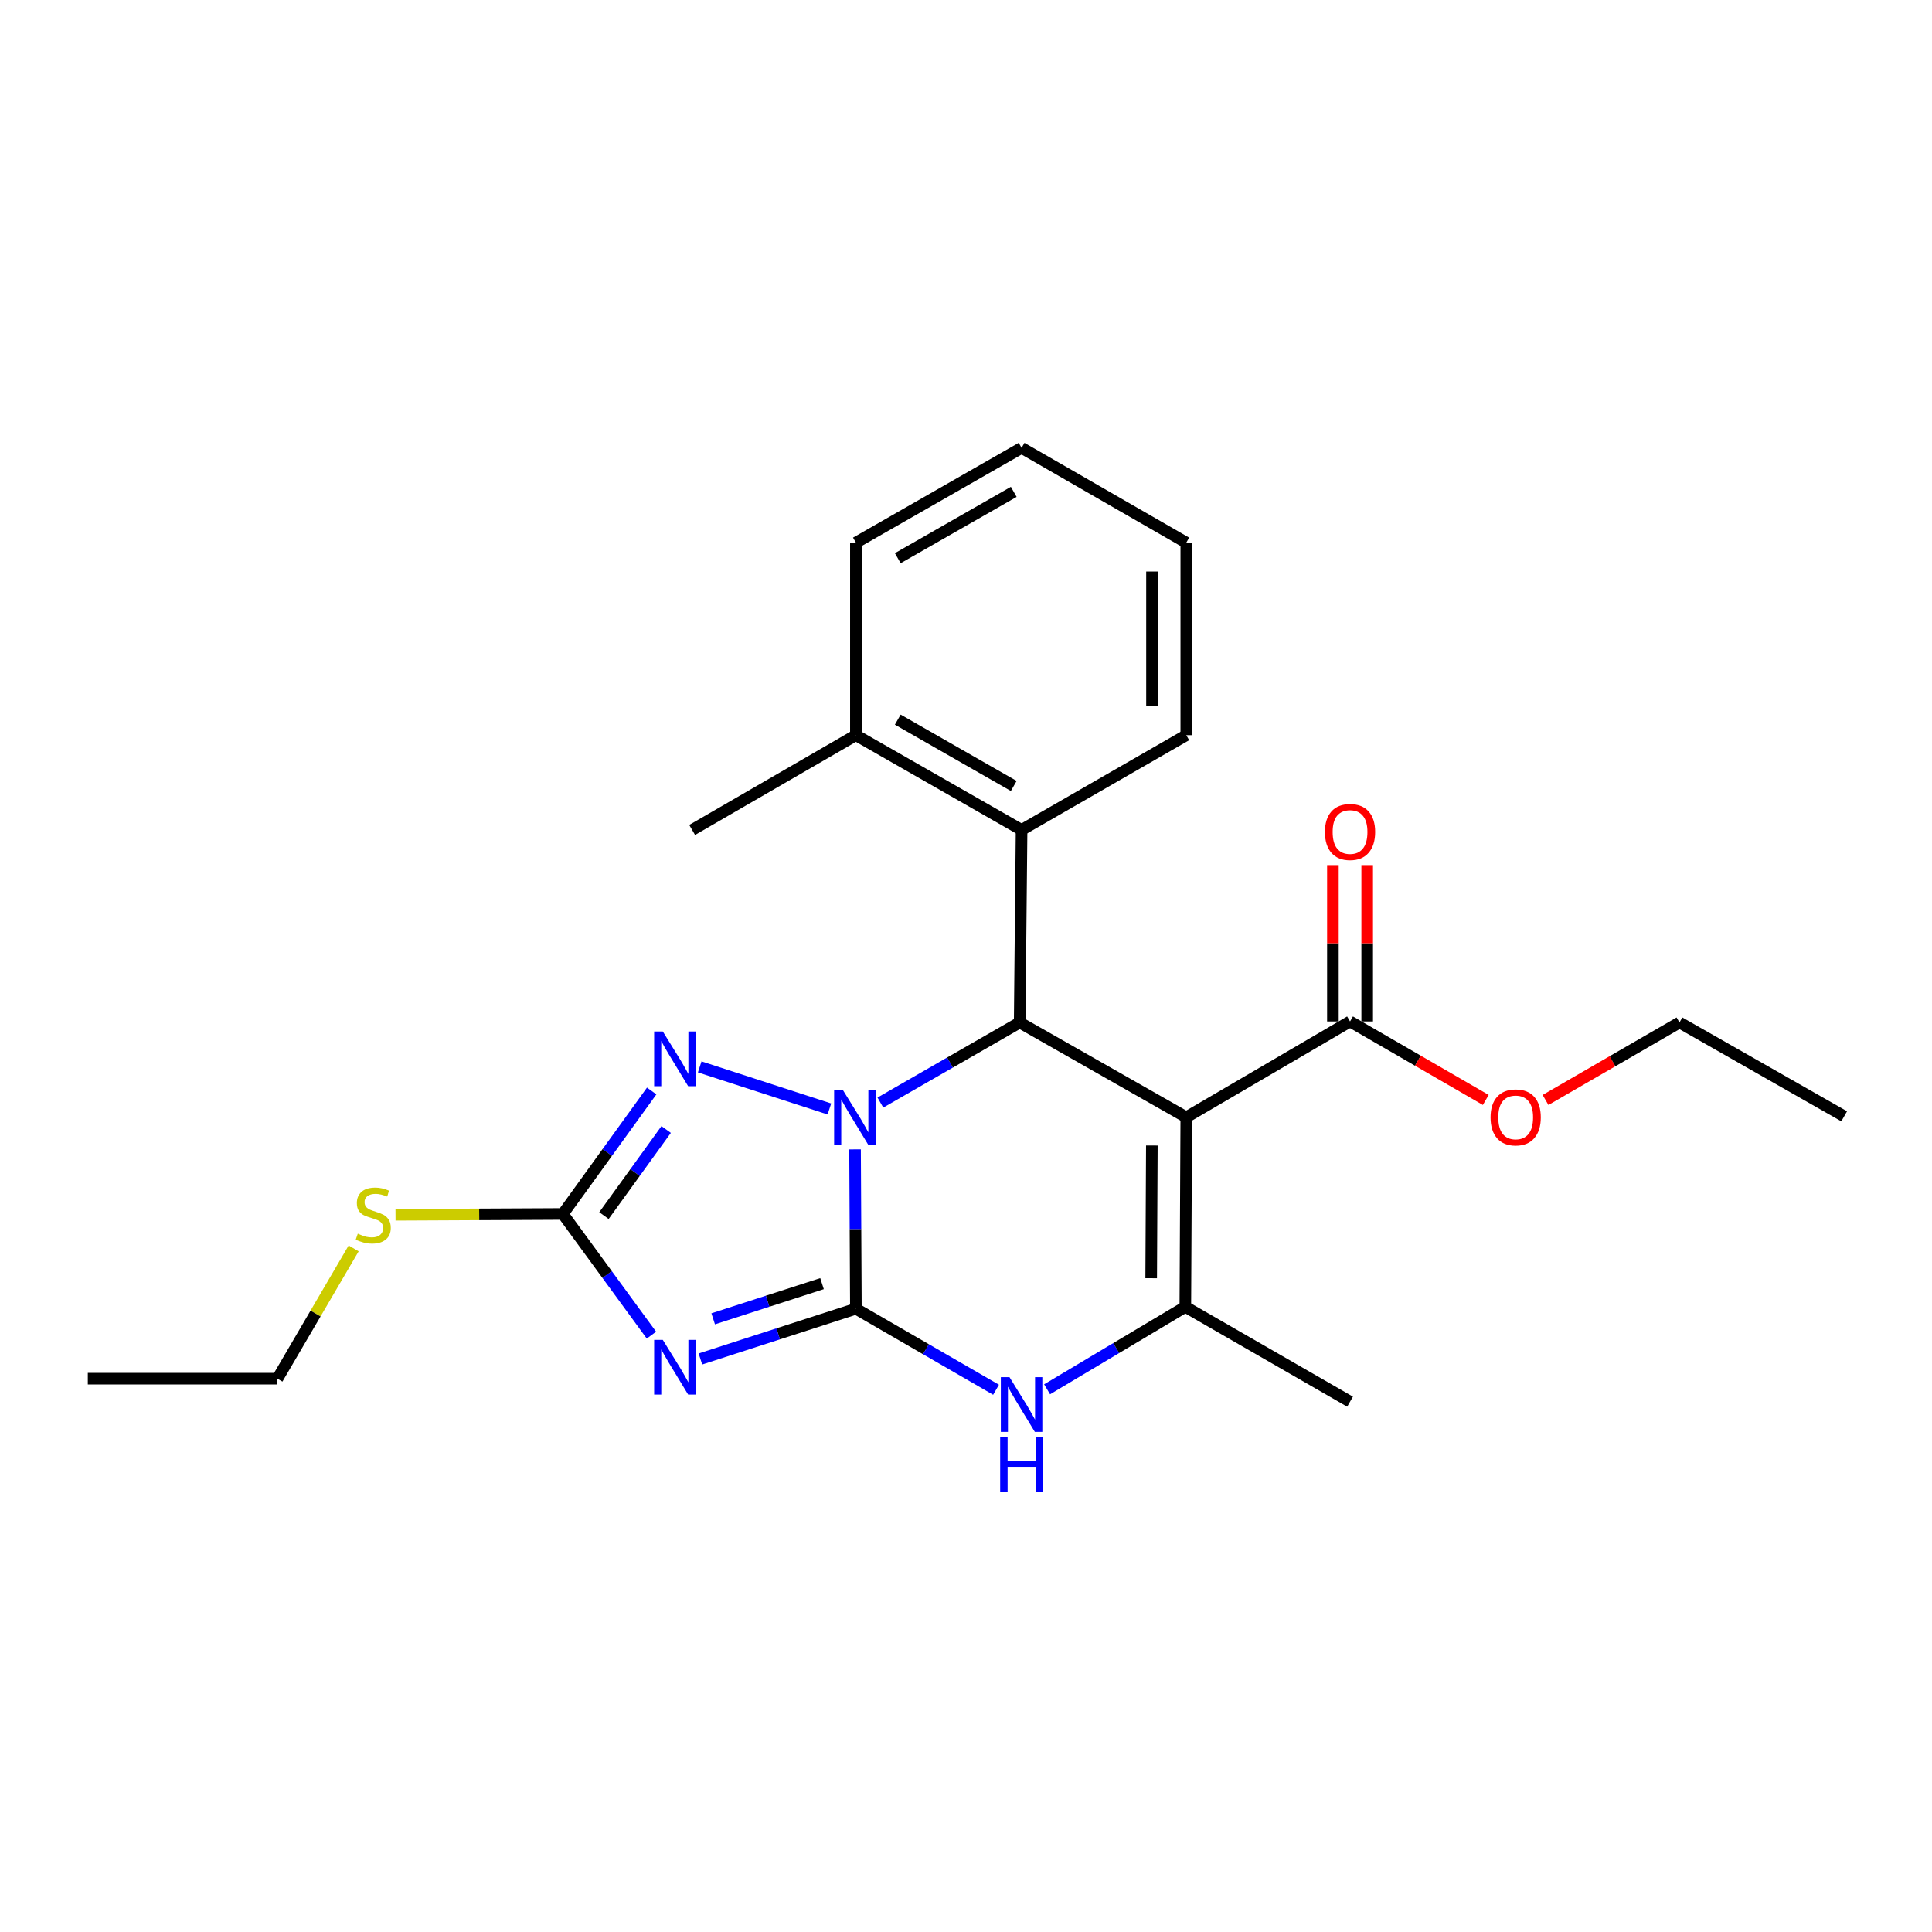 <?xml version='1.0' encoding='iso-8859-1'?>
<svg version='1.1' baseProfile='full'
              xmlns='http://www.w3.org/2000/svg'
                      xmlns:rdkit='http://www.rdkit.org/xml'
                      xmlns:xlink='http://www.w3.org/1999/xlink'
                  xml:space='preserve'
width='1000px' height='1000px' viewBox='0 0 1000 1000'>
<!-- END OF HEADER -->
<rect style='opacity:1.0;fill:#FFFFFF;stroke:none' width='1000' height='1000' x='0' y='0'> </rect>
<path class='bond-0' d='M 443.007,677.396 L 442.789,636.155' style='fill:none;fill-rule:evenodd;stroke:#000000;stroke-width:6px;stroke-linecap:butt;stroke-linejoin:miter;stroke-opacity:1' />
<path class='bond-0' d='M 442.789,636.155 L 442.572,594.915' style='fill:none;fill-rule:evenodd;stroke:#0000FF;stroke-width:6px;stroke-linecap:butt;stroke-linejoin:miter;stroke-opacity:1' />
<path class='bond-1' d='M 443.007,677.396 L 402.769,690.405' style='fill:none;fill-rule:evenodd;stroke:#000000;stroke-width:6px;stroke-linecap:butt;stroke-linejoin:miter;stroke-opacity:1' />
<path class='bond-1' d='M 402.769,690.405 L 362.531,703.414' style='fill:none;fill-rule:evenodd;stroke:#0000FF;stroke-width:6px;stroke-linecap:butt;stroke-linejoin:miter;stroke-opacity:1' />
<path class='bond-1' d='M 425.476,664.414 L 397.31,673.52' style='fill:none;fill-rule:evenodd;stroke:#000000;stroke-width:6px;stroke-linecap:butt;stroke-linejoin:miter;stroke-opacity:1' />
<path class='bond-1' d='M 397.31,673.52 L 369.143,682.626' style='fill:none;fill-rule:evenodd;stroke:#0000FF;stroke-width:6px;stroke-linecap:butt;stroke-linejoin:miter;stroke-opacity:1' />
<path class='bond-5' d='M 443.007,677.396 L 479.279,698.37' style='fill:none;fill-rule:evenodd;stroke:#000000;stroke-width:6px;stroke-linecap:butt;stroke-linejoin:miter;stroke-opacity:1' />
<path class='bond-5' d='M 479.279,698.37 L 515.551,719.343' style='fill:none;fill-rule:evenodd;stroke:#0000FF;stroke-width:6px;stroke-linecap:butt;stroke-linejoin:miter;stroke-opacity:1' />
<path class='bond-3' d='M 455.684,570.687 L 491.733,549.958' style='fill:none;fill-rule:evenodd;stroke:#0000FF;stroke-width:6px;stroke-linecap:butt;stroke-linejoin:miter;stroke-opacity:1' />
<path class='bond-3' d='M 491.733,549.958 L 527.782,529.23' style='fill:none;fill-rule:evenodd;stroke:#000000;stroke-width:6px;stroke-linecap:butt;stroke-linejoin:miter;stroke-opacity:1' />
<path class='bond-4' d='M 429.296,573.997 L 362.171,552.217' style='fill:none;fill-rule:evenodd;stroke:#0000FF;stroke-width:6px;stroke-linecap:butt;stroke-linejoin:miter;stroke-opacity:1' />
<path class='bond-7' d='M 337.179,691.065 L 314.25,659.707' style='fill:none;fill-rule:evenodd;stroke:#0000FF;stroke-width:6px;stroke-linecap:butt;stroke-linejoin:miter;stroke-opacity:1' />
<path class='bond-7' d='M 314.25,659.707 L 291.321,628.349' style='fill:none;fill-rule:evenodd;stroke:#000000;stroke-width:6px;stroke-linecap:butt;stroke-linejoin:miter;stroke-opacity:1' />
<path class='bond-2' d='M 614.016,578.277 L 613.523,676.42' style='fill:none;fill-rule:evenodd;stroke:#000000;stroke-width:6px;stroke-linecap:butt;stroke-linejoin:miter;stroke-opacity:1' />
<path class='bond-2' d='M 596.197,592.909 L 595.851,661.609' style='fill:none;fill-rule:evenodd;stroke:#000000;stroke-width:6px;stroke-linecap:butt;stroke-linejoin:miter;stroke-opacity:1' />
<path class='bond-8' d='M 614.016,578.277 L 698.781,528.697' style='fill:none;fill-rule:evenodd;stroke:#000000;stroke-width:6px;stroke-linecap:butt;stroke-linejoin:miter;stroke-opacity:1' />
<path class='bond-25' d='M 614.016,578.277 L 527.782,529.23' style='fill:none;fill-rule:evenodd;stroke:#000000;stroke-width:6px;stroke-linecap:butt;stroke-linejoin:miter;stroke-opacity:1' />
<path class='bond-9' d='M 527.782,529.23 L 528.768,429.578' style='fill:none;fill-rule:evenodd;stroke:#000000;stroke-width:6px;stroke-linecap:butt;stroke-linejoin:miter;stroke-opacity:1' />
<path class='bond-24' d='M 337.311,564.686 L 314.316,596.518' style='fill:none;fill-rule:evenodd;stroke:#0000FF;stroke-width:6px;stroke-linecap:butt;stroke-linejoin:miter;stroke-opacity:1' />
<path class='bond-24' d='M 314.316,596.518 L 291.321,628.349' style='fill:none;fill-rule:evenodd;stroke:#000000;stroke-width:6px;stroke-linecap:butt;stroke-linejoin:miter;stroke-opacity:1' />
<path class='bond-24' d='M 344.797,584.627 L 328.701,606.909' style='fill:none;fill-rule:evenodd;stroke:#0000FF;stroke-width:6px;stroke-linecap:butt;stroke-linejoin:miter;stroke-opacity:1' />
<path class='bond-24' d='M 328.701,606.909 L 312.604,629.191' style='fill:none;fill-rule:evenodd;stroke:#000000;stroke-width:6px;stroke-linecap:butt;stroke-linejoin:miter;stroke-opacity:1' />
<path class='bond-6' d='M 541.975,719.106 L 577.749,697.763' style='fill:none;fill-rule:evenodd;stroke:#0000FF;stroke-width:6px;stroke-linecap:butt;stroke-linejoin:miter;stroke-opacity:1' />
<path class='bond-6' d='M 577.749,697.763 L 613.523,676.42' style='fill:none;fill-rule:evenodd;stroke:#000000;stroke-width:6px;stroke-linecap:butt;stroke-linejoin:miter;stroke-opacity:1' />
<path class='bond-14' d='M 613.523,676.42 L 698.781,725.506' style='fill:none;fill-rule:evenodd;stroke:#000000;stroke-width:6px;stroke-linecap:butt;stroke-linejoin:miter;stroke-opacity:1' />
<path class='bond-12' d='M 291.321,628.349 L 248.021,628.562' style='fill:none;fill-rule:evenodd;stroke:#000000;stroke-width:6px;stroke-linecap:butt;stroke-linejoin:miter;stroke-opacity:1' />
<path class='bond-12' d='M 248.021,628.562 L 204.721,628.775' style='fill:none;fill-rule:evenodd;stroke:#CCCC00;stroke-width:6px;stroke-linecap:butt;stroke-linejoin:miter;stroke-opacity:1' />
<path class='bond-10' d='M 707.654,528.697 L 707.654,488.232' style='fill:none;fill-rule:evenodd;stroke:#000000;stroke-width:6px;stroke-linecap:butt;stroke-linejoin:miter;stroke-opacity:1' />
<path class='bond-10' d='M 707.654,488.232 L 707.654,447.767' style='fill:none;fill-rule:evenodd;stroke:#FF0000;stroke-width:6px;stroke-linecap:butt;stroke-linejoin:miter;stroke-opacity:1' />
<path class='bond-10' d='M 689.908,528.697 L 689.908,488.232' style='fill:none;fill-rule:evenodd;stroke:#000000;stroke-width:6px;stroke-linecap:butt;stroke-linejoin:miter;stroke-opacity:1' />
<path class='bond-10' d='M 689.908,488.232 L 689.908,447.767' style='fill:none;fill-rule:evenodd;stroke:#FF0000;stroke-width:6px;stroke-linecap:butt;stroke-linejoin:miter;stroke-opacity:1' />
<path class='bond-13' d='M 698.781,528.697 L 733.909,549.012' style='fill:none;fill-rule:evenodd;stroke:#000000;stroke-width:6px;stroke-linecap:butt;stroke-linejoin:miter;stroke-opacity:1' />
<path class='bond-13' d='M 733.909,549.012 L 769.036,569.327' style='fill:none;fill-rule:evenodd;stroke:#FF0000;stroke-width:6px;stroke-linecap:butt;stroke-linejoin:miter;stroke-opacity:1' />
<path class='bond-11' d='M 528.768,429.578 L 443.007,380.531' style='fill:none;fill-rule:evenodd;stroke:#000000;stroke-width:6px;stroke-linecap:butt;stroke-linejoin:miter;stroke-opacity:1' />
<path class='bond-11' d='M 524.713,406.816 L 464.681,372.483' style='fill:none;fill-rule:evenodd;stroke:#000000;stroke-width:6px;stroke-linecap:butt;stroke-linejoin:miter;stroke-opacity:1' />
<path class='bond-15' d='M 528.768,429.578 L 614.016,380.531' style='fill:none;fill-rule:evenodd;stroke:#000000;stroke-width:6px;stroke-linecap:butt;stroke-linejoin:miter;stroke-opacity:1' />
<path class='bond-16' d='M 443.007,380.531 L 358.252,429.578' style='fill:none;fill-rule:evenodd;stroke:#000000;stroke-width:6px;stroke-linecap:butt;stroke-linejoin:miter;stroke-opacity:1' />
<path class='bond-17' d='M 443.007,380.531 L 443.007,280.869' style='fill:none;fill-rule:evenodd;stroke:#000000;stroke-width:6px;stroke-linecap:butt;stroke-linejoin:miter;stroke-opacity:1' />
<path class='bond-18' d='M 183.047,646.167 L 163.322,679.887' style='fill:none;fill-rule:evenodd;stroke:#CCCC00;stroke-width:6px;stroke-linecap:butt;stroke-linejoin:miter;stroke-opacity:1' />
<path class='bond-18' d='M 163.322,679.887 L 143.598,713.607' style='fill:none;fill-rule:evenodd;stroke:#000000;stroke-width:6px;stroke-linecap:butt;stroke-linejoin:miter;stroke-opacity:1' />
<path class='bond-19' d='M 799.961,569.339 L 834.624,549.284' style='fill:none;fill-rule:evenodd;stroke:#FF0000;stroke-width:6px;stroke-linecap:butt;stroke-linejoin:miter;stroke-opacity:1' />
<path class='bond-19' d='M 834.624,549.284 L 869.287,529.23' style='fill:none;fill-rule:evenodd;stroke:#000000;stroke-width:6px;stroke-linecap:butt;stroke-linejoin:miter;stroke-opacity:1' />
<path class='bond-20' d='M 614.016,380.531 L 614.016,280.869' style='fill:none;fill-rule:evenodd;stroke:#000000;stroke-width:6px;stroke-linecap:butt;stroke-linejoin:miter;stroke-opacity:1' />
<path class='bond-20' d='M 596.27,365.581 L 596.27,295.818' style='fill:none;fill-rule:evenodd;stroke:#000000;stroke-width:6px;stroke-linecap:butt;stroke-linejoin:miter;stroke-opacity:1' />
<path class='bond-26' d='M 443.007,280.869 L 528.768,231.822' style='fill:none;fill-rule:evenodd;stroke:#000000;stroke-width:6px;stroke-linecap:butt;stroke-linejoin:miter;stroke-opacity:1' />
<path class='bond-26' d='M 464.681,288.916 L 524.713,254.583' style='fill:none;fill-rule:evenodd;stroke:#000000;stroke-width:6px;stroke-linecap:butt;stroke-linejoin:miter;stroke-opacity:1' />
<path class='bond-21' d='M 143.598,713.607 L 45.455,713.607' style='fill:none;fill-rule:evenodd;stroke:#000000;stroke-width:6px;stroke-linecap:butt;stroke-linejoin:miter;stroke-opacity:1' />
<path class='bond-22' d='M 869.287,529.23 L 954.545,577.794' style='fill:none;fill-rule:evenodd;stroke:#000000;stroke-width:6px;stroke-linecap:butt;stroke-linejoin:miter;stroke-opacity:1' />
<path class='bond-23' d='M 614.016,280.869 L 528.768,231.822' style='fill:none;fill-rule:evenodd;stroke:#000000;stroke-width:6px;stroke-linecap:butt;stroke-linejoin:miter;stroke-opacity:1' />
<path  class='atom-1' d='M 436.224 564.117
L 445.504 579.117
Q 446.424 580.597, 447.904 583.277
Q 449.384 585.957, 449.464 586.117
L 449.464 564.117
L 453.224 564.117
L 453.224 592.437
L 449.344 592.437
L 439.384 576.037
Q 438.224 574.117, 436.984 571.917
Q 435.784 569.717, 435.424 569.037
L 435.424 592.437
L 431.744 592.437
L 431.744 564.117
L 436.224 564.117
' fill='#0000FF'/>
<path  class='atom-2' d='M 343.069 693.522
L 352.349 708.522
Q 353.269 710.002, 354.749 712.682
Q 356.229 715.362, 356.309 715.522
L 356.309 693.522
L 360.069 693.522
L 360.069 721.842
L 356.189 721.842
L 346.229 705.442
Q 345.069 703.522, 343.829 701.322
Q 342.629 699.122, 342.269 698.442
L 342.269 721.842
L 338.589 721.842
L 338.589 693.522
L 343.069 693.522
' fill='#0000FF'/>
<path  class='atom-5' d='M 343.069 533.89
L 352.349 548.89
Q 353.269 550.37, 354.749 553.05
Q 356.229 555.73, 356.309 555.89
L 356.309 533.89
L 360.069 533.89
L 360.069 562.21
L 356.189 562.21
L 346.229 545.81
Q 345.069 543.89, 343.829 541.69
Q 342.629 539.49, 342.269 538.81
L 342.269 562.21
L 338.589 562.21
L 338.589 533.89
L 343.069 533.89
' fill='#0000FF'/>
<path  class='atom-6' d='M 522.508 712.825
L 531.788 727.825
Q 532.708 729.305, 534.188 731.985
Q 535.668 734.665, 535.748 734.825
L 535.748 712.825
L 539.508 712.825
L 539.508 741.145
L 535.628 741.145
L 525.668 724.745
Q 524.508 722.825, 523.268 720.625
Q 522.068 718.425, 521.708 717.745
L 521.708 741.145
L 518.028 741.145
L 518.028 712.825
L 522.508 712.825
' fill='#0000FF'/>
<path  class='atom-6' d='M 517.688 743.977
L 521.528 743.977
L 521.528 756.017
L 536.008 756.017
L 536.008 743.977
L 539.848 743.977
L 539.848 772.297
L 536.008 772.297
L 536.008 759.217
L 521.528 759.217
L 521.528 772.297
L 517.688 772.297
L 517.688 743.977
' fill='#0000FF'/>
<path  class='atom-11' d='M 685.781 430.634
Q 685.781 423.834, 689.141 420.034
Q 692.501 416.234, 698.781 416.234
Q 705.061 416.234, 708.421 420.034
Q 711.781 423.834, 711.781 430.634
Q 711.781 437.514, 708.381 441.434
Q 704.981 445.314, 698.781 445.314
Q 692.541 445.314, 689.141 441.434
Q 685.781 437.554, 685.781 430.634
M 698.781 442.114
Q 703.101 442.114, 705.421 439.234
Q 707.781 436.314, 707.781 430.634
Q 707.781 425.074, 705.421 422.274
Q 703.101 419.434, 698.781 419.434
Q 694.461 419.434, 692.101 422.234
Q 689.781 425.034, 689.781 430.634
Q 689.781 436.354, 692.101 439.234
Q 694.461 442.114, 698.781 442.114
' fill='#FF0000'/>
<path  class='atom-13' d='M 185.187 638.552
Q 185.507 638.672, 186.827 639.232
Q 188.147 639.792, 189.587 640.152
Q 191.067 640.472, 192.507 640.472
Q 195.187 640.472, 196.747 639.192
Q 198.307 637.872, 198.307 635.592
Q 198.307 634.032, 197.507 633.072
Q 196.747 632.112, 195.547 631.592
Q 194.347 631.072, 192.347 630.472
Q 189.827 629.712, 188.307 628.992
Q 186.827 628.272, 185.747 626.752
Q 184.707 625.232, 184.707 622.672
Q 184.707 619.112, 187.107 616.912
Q 189.547 614.712, 194.347 614.712
Q 197.627 614.712, 201.347 616.272
L 200.427 619.352
Q 197.027 617.952, 194.467 617.952
Q 191.707 617.952, 190.187 619.112
Q 188.667 620.232, 188.707 622.192
Q 188.707 623.712, 189.467 624.632
Q 190.267 625.552, 191.387 626.072
Q 192.547 626.592, 194.467 627.192
Q 197.027 627.992, 198.547 628.792
Q 200.067 629.592, 201.147 631.232
Q 202.267 632.832, 202.267 635.592
Q 202.267 639.512, 199.627 641.632
Q 197.027 643.712, 192.667 643.712
Q 190.147 643.712, 188.227 643.152
Q 186.347 642.632, 184.107 641.712
L 185.187 638.552
' fill='#CCCC00'/>
<path  class='atom-14' d='M 771.512 578.357
Q 771.512 571.557, 774.872 567.757
Q 778.232 563.957, 784.512 563.957
Q 790.792 563.957, 794.152 567.757
Q 797.512 571.557, 797.512 578.357
Q 797.512 585.237, 794.112 589.157
Q 790.712 593.037, 784.512 593.037
Q 778.272 593.037, 774.872 589.157
Q 771.512 585.277, 771.512 578.357
M 784.512 589.837
Q 788.832 589.837, 791.152 586.957
Q 793.512 584.037, 793.512 578.357
Q 793.512 572.797, 791.152 569.997
Q 788.832 567.157, 784.512 567.157
Q 780.192 567.157, 777.832 569.957
Q 775.512 572.757, 775.512 578.357
Q 775.512 584.077, 777.832 586.957
Q 780.192 589.837, 784.512 589.837
' fill='#FF0000'/>
</svg>

